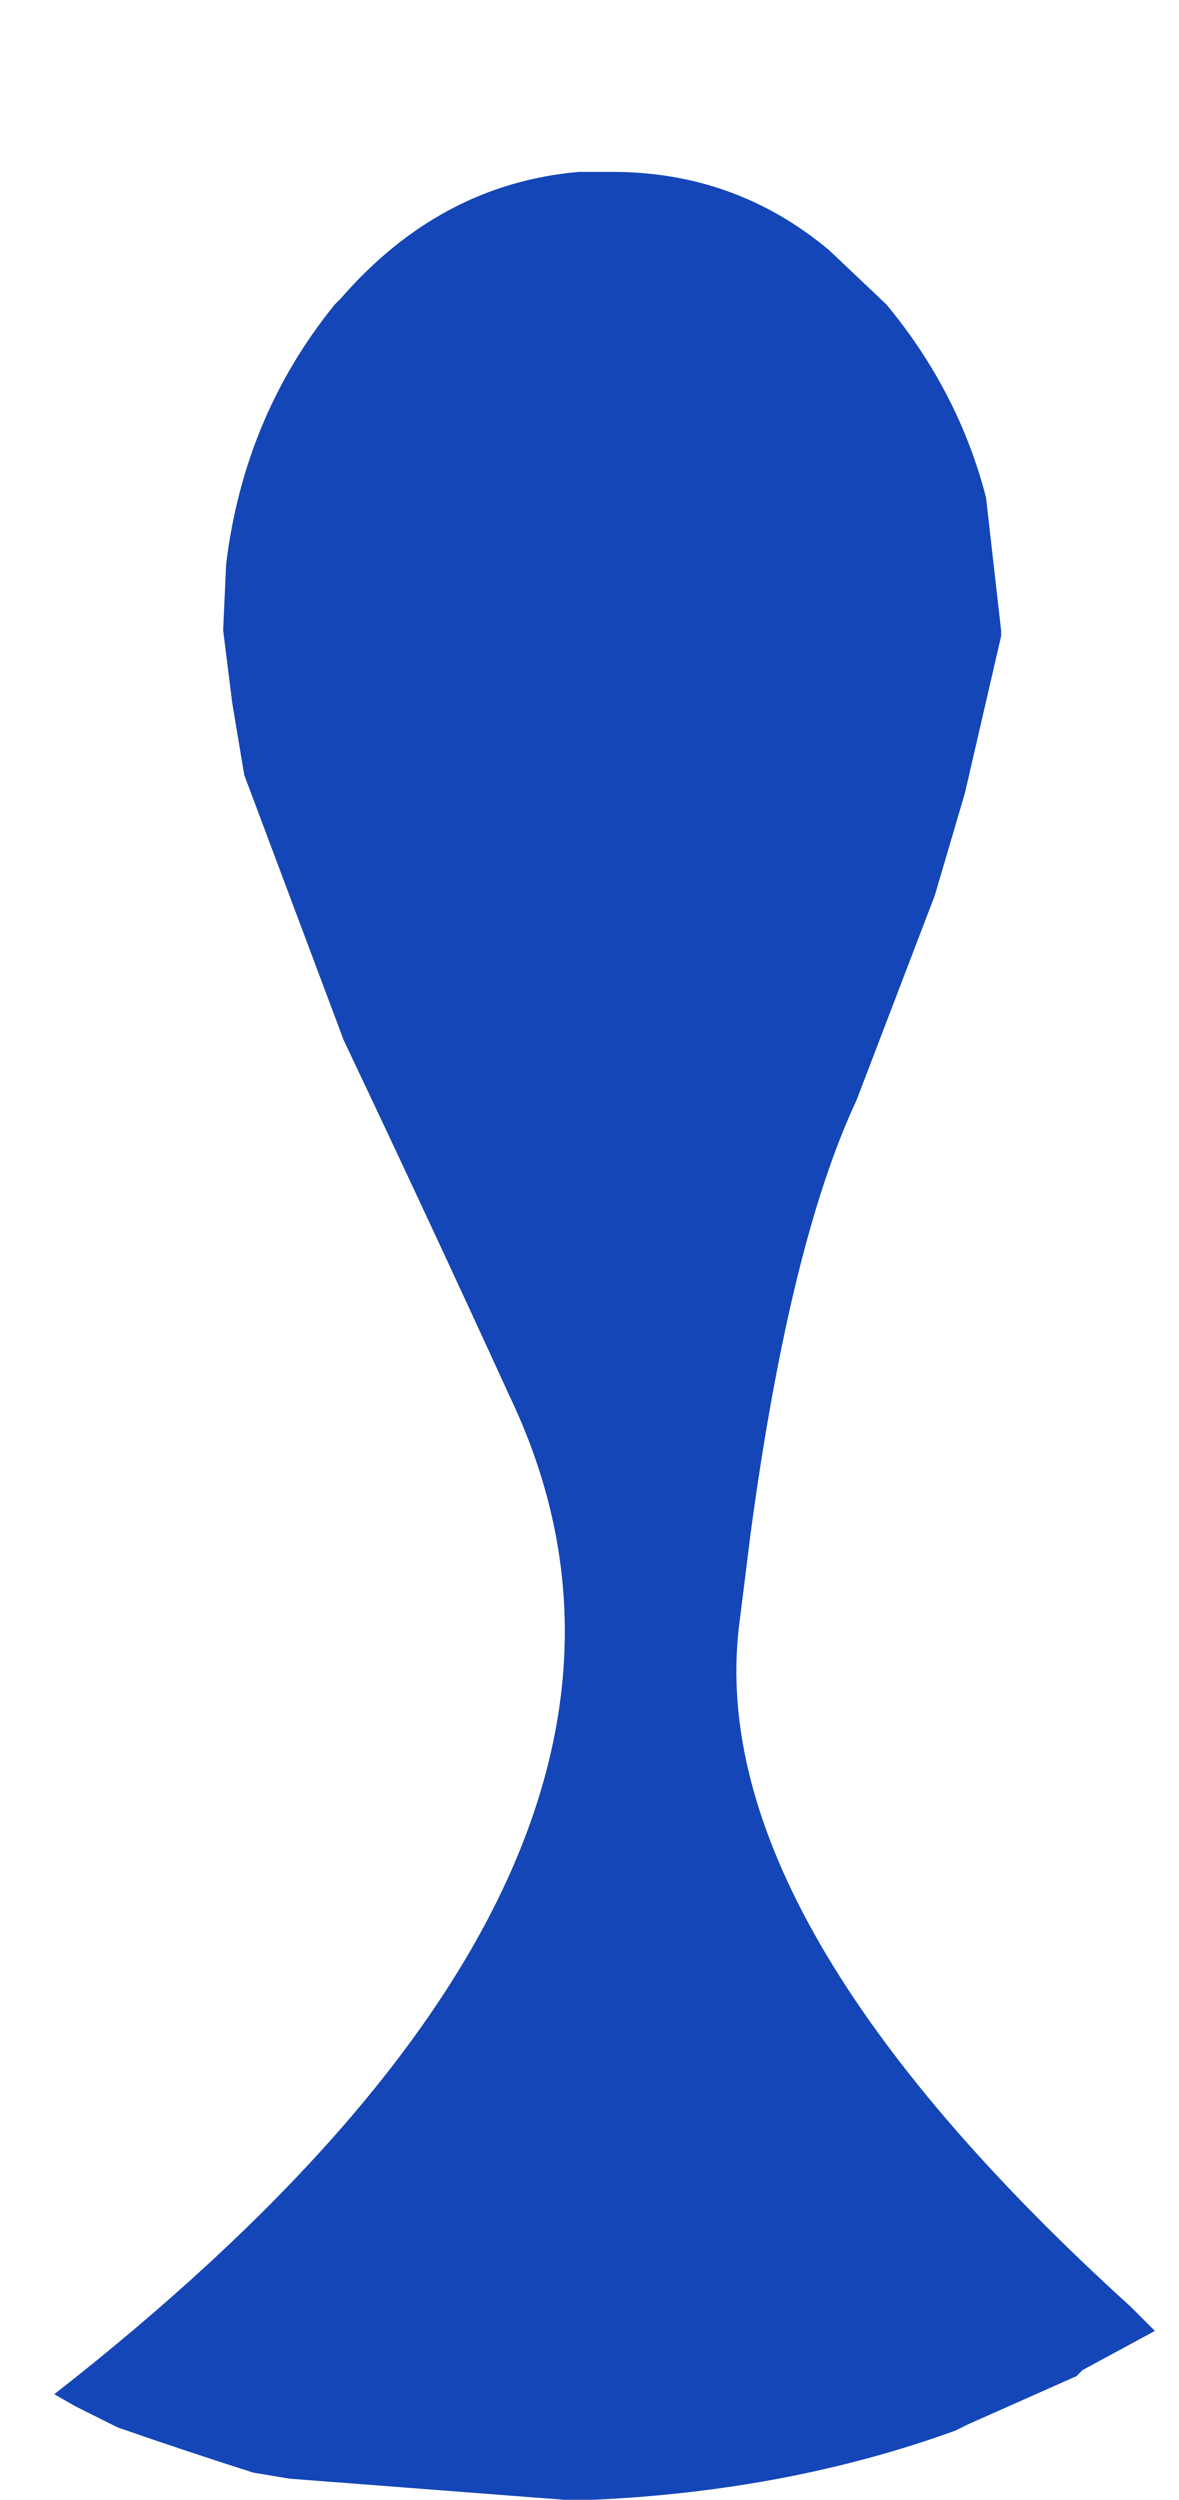 <?xml version="1.0" encoding="UTF-8" standalone="no"?>
<svg xmlns:xlink="http://www.w3.org/1999/xlink" height="41.45px" width="19.55px" xmlns="http://www.w3.org/2000/svg">
  <g transform="matrix(1.0, 0.0, 0.0, 1.0, 9.8, 13.5)">
    <path d="M-8.9 26.2 L-8.9 26.2 -8.55 26.4 -7.85 26.75 Q-6.7 27.15 -5.6 27.5 L-5.0 27.6 -0.45 27.95 0.05 27.95 Q3.3 27.8 6.05 26.8 L6.25 26.7 8.05 25.9 8.15 25.8 9.35 25.15 8.95 24.75 Q1.9 18.35 2.45 13.5 L2.65 11.9 Q3.3 7.1 4.4 4.75 5.05 3.05 5.7 1.35 L6.2 -0.35 6.8 -2.95 6.8 -3.05 6.55 -5.25 Q6.1 -7.0 4.9 -8.45 L3.95 -9.35 Q2.4 -10.65 0.35 -10.65 L-0.2 -10.65 Q-2.5 -10.45 -4.15 -8.55 L-4.25 -8.45 Q-5.75 -6.6 -6.05 -4.15 L-6.1 -3.05 -5.95 -1.85 -5.95 -1.85 -5.75 -0.65 -4.1 3.75 Q-2.7 6.7 -1.35 9.65 2.35 17.4 -8.9 26.2" fill="#1446b8" fill-rule="evenodd" stroke="none">
      <animate attributeName="fill" dur="2s" repeatCount="indefinite" values="#1446b8;#1446b9"/>
      <animate attributeName="fill-opacity" dur="2s" repeatCount="indefinite" values="1.0;1.0"/>
      <animate attributeName="d" dur="2s" repeatCount="indefinite" values="M-8.9 26.2 L-8.9 26.2 -8.55 26.4 -7.85 26.75 Q-6.7 27.15 -5.6 27.5 L-5.0 27.6 -0.45 27.95 0.05 27.95 Q3.3 27.8 6.05 26.8 L6.25 26.7 8.05 25.9 8.15 25.8 9.35 25.15 8.95 24.75 Q1.9 18.35 2.45 13.5 L2.65 11.9 Q3.3 7.1 4.4 4.75 5.05 3.05 5.7 1.35 L6.2 -0.35 6.8 -2.95 6.8 -3.05 6.55 -5.25 Q6.1 -7.0 4.9 -8.45 L3.95 -9.35 Q2.4 -10.65 0.35 -10.65 L-0.2 -10.65 Q-2.5 -10.45 -4.15 -8.55 L-4.25 -8.45 Q-5.75 -6.6 -6.05 -4.15 L-6.1 -3.05 -5.95 -1.85 -5.95 -1.85 -5.75 -0.65 -4.1 3.75 Q-2.7 6.7 -1.35 9.65 2.35 17.4 -8.9 26.2;M-9.8 25.6 L-9.6 25.7 -9.35 25.9 -8.55 26.4 Q-7.5 26.95 -6.3 27.3 L-5.6 27.5 -0.85 27.95 -0.45 27.95 Q3.0 27.85 5.85 26.9 L6.05 26.8 7.95 25.9 8.05 25.9 9.2 25.25 9.75 24.85 Q3.3 21.25 2.85 13.55 L2.8 11.9 Q2.85 7.15 3.2 4.2 3.5 1.55 4.05 0.35 L4.75 -1.35 5.7 -4.2 5.7 -4.25 6.2 -6.65 Q6.2 -8.65 5.35 -10.25 L4.5 -11.5 Q3.05 -13.25 0.95 -13.45 L0.45 -13.5 Q-2.0 -13.5 -3.7 -11.5 L-3.8 -11.4 Q-5.4 -9.4 -5.4 -6.65 L-5.25 -5.6 -5.05 -4.5 -5.05 -4.5 -4.45 -3.3 -2.15 1.45 Q-0.55 4.95 -0.3 8.25 0.35 17.65 -9.8 25.6"/>
    </path>
    <path d="M-8.9 26.2 Q2.35 17.4 -1.35 9.65 -2.7 6.7 -4.1 3.75 L-5.75 -0.65 -5.95 -1.85 -5.95 -1.85 -6.1 -3.05 -6.05 -4.15 Q-5.75 -6.6 -4.25 -8.45 L-4.15 -8.55 Q-2.5 -10.45 -0.2 -10.65 L0.35 -10.65 Q2.4 -10.65 3.95 -9.35 L4.9 -8.45 Q6.1 -7.0 6.55 -5.25 L6.8 -3.05 6.8 -2.95 6.2 -0.35 5.7 1.35 Q5.05 3.05 4.4 4.75 3.3 7.1 2.65 11.9 L2.45 13.5 Q1.9 18.35 8.95 24.75 L9.35 25.15 8.15 25.8 8.05 25.9 6.25 26.7 6.05 26.8 Q3.3 27.8 0.05 27.95 L-0.45 27.95 -5.0 27.6 -5.6 27.5 Q-6.7 27.15 -7.85 26.75 L-8.55 26.4 -8.9 26.2 -8.9 26.2" fill="none" stroke="#000000" stroke-linecap="round" stroke-linejoin="round" stroke-opacity="0.0" stroke-width="1.0">
      <animate attributeName="stroke" dur="2s" repeatCount="indefinite" values="#000000;#000001"/>
      <animate attributeName="stroke-width" dur="2s" repeatCount="indefinite" values="0.0;0.0"/>
      <animate attributeName="fill-opacity" dur="2s" repeatCount="indefinite" values="0.0;0.0"/>
      <animate attributeName="d" dur="2s" repeatCount="indefinite" values="M-8.9 26.2 Q2.35 17.4 -1.35 9.65 -2.7 6.7 -4.1 3.75 L-5.75 -0.65 -5.95 -1.85 -5.95 -1.85 -6.1 -3.05 -6.05 -4.15 Q-5.75 -6.6 -4.25 -8.45 L-4.15 -8.55 Q-2.5 -10.45 -0.2 -10.65 L0.35 -10.65 Q2.4 -10.65 3.95 -9.35 L4.9 -8.45 Q6.1 -7.0 6.55 -5.25 L6.8 -3.05 6.8 -2.95 6.2 -0.35 5.7 1.35 Q5.05 3.05 4.4 4.75 3.3 7.1 2.65 11.9 L2.45 13.5 Q1.9 18.35 8.95 24.75 L9.35 25.15 8.15 25.8 8.05 25.9 6.25 26.7 6.05 26.8 Q3.3 27.8 0.05 27.95 L-0.45 27.95 -5.0 27.6 -5.6 27.5 Q-6.7 27.15 -7.85 26.75 L-8.55 26.4 -8.9 26.2 -8.9 26.2;M-9.8 25.6 Q0.35 17.65 -0.3 8.25 -0.55 4.95 -2.15 1.45 L-4.45 -3.3 -5.05 -4.5 -5.05 -4.5 -5.25 -5.6 -5.4 -6.65 Q-5.4 -9.4 -3.8 -11.4 L-3.7 -11.5 Q-2.0 -13.5 0.45 -13.5 L0.95 -13.45 Q3.05 -13.25 4.5 -11.5 L5.35 -10.25 Q6.2 -8.65 6.2 -6.65 L5.7 -4.25 5.7 -4.2 4.75 -1.35 4.05 0.35 Q3.5 1.55 3.2 4.2 2.85 7.15 2.8 11.9 L2.85 13.55 Q3.3 21.25 9.75 24.85 L9.2 25.25 8.05 25.9 7.95 25.9 6.05 26.8 5.85 26.9 Q3.0 27.85 -0.45 27.95 L-0.85 27.95 -5.6 27.5 -6.3 27.3 Q-7.5 26.95 -8.55 26.4 L-9.35 25.9 -9.6 25.7 -9.8 25.6"/>
    </path>
  </g>
</svg>
